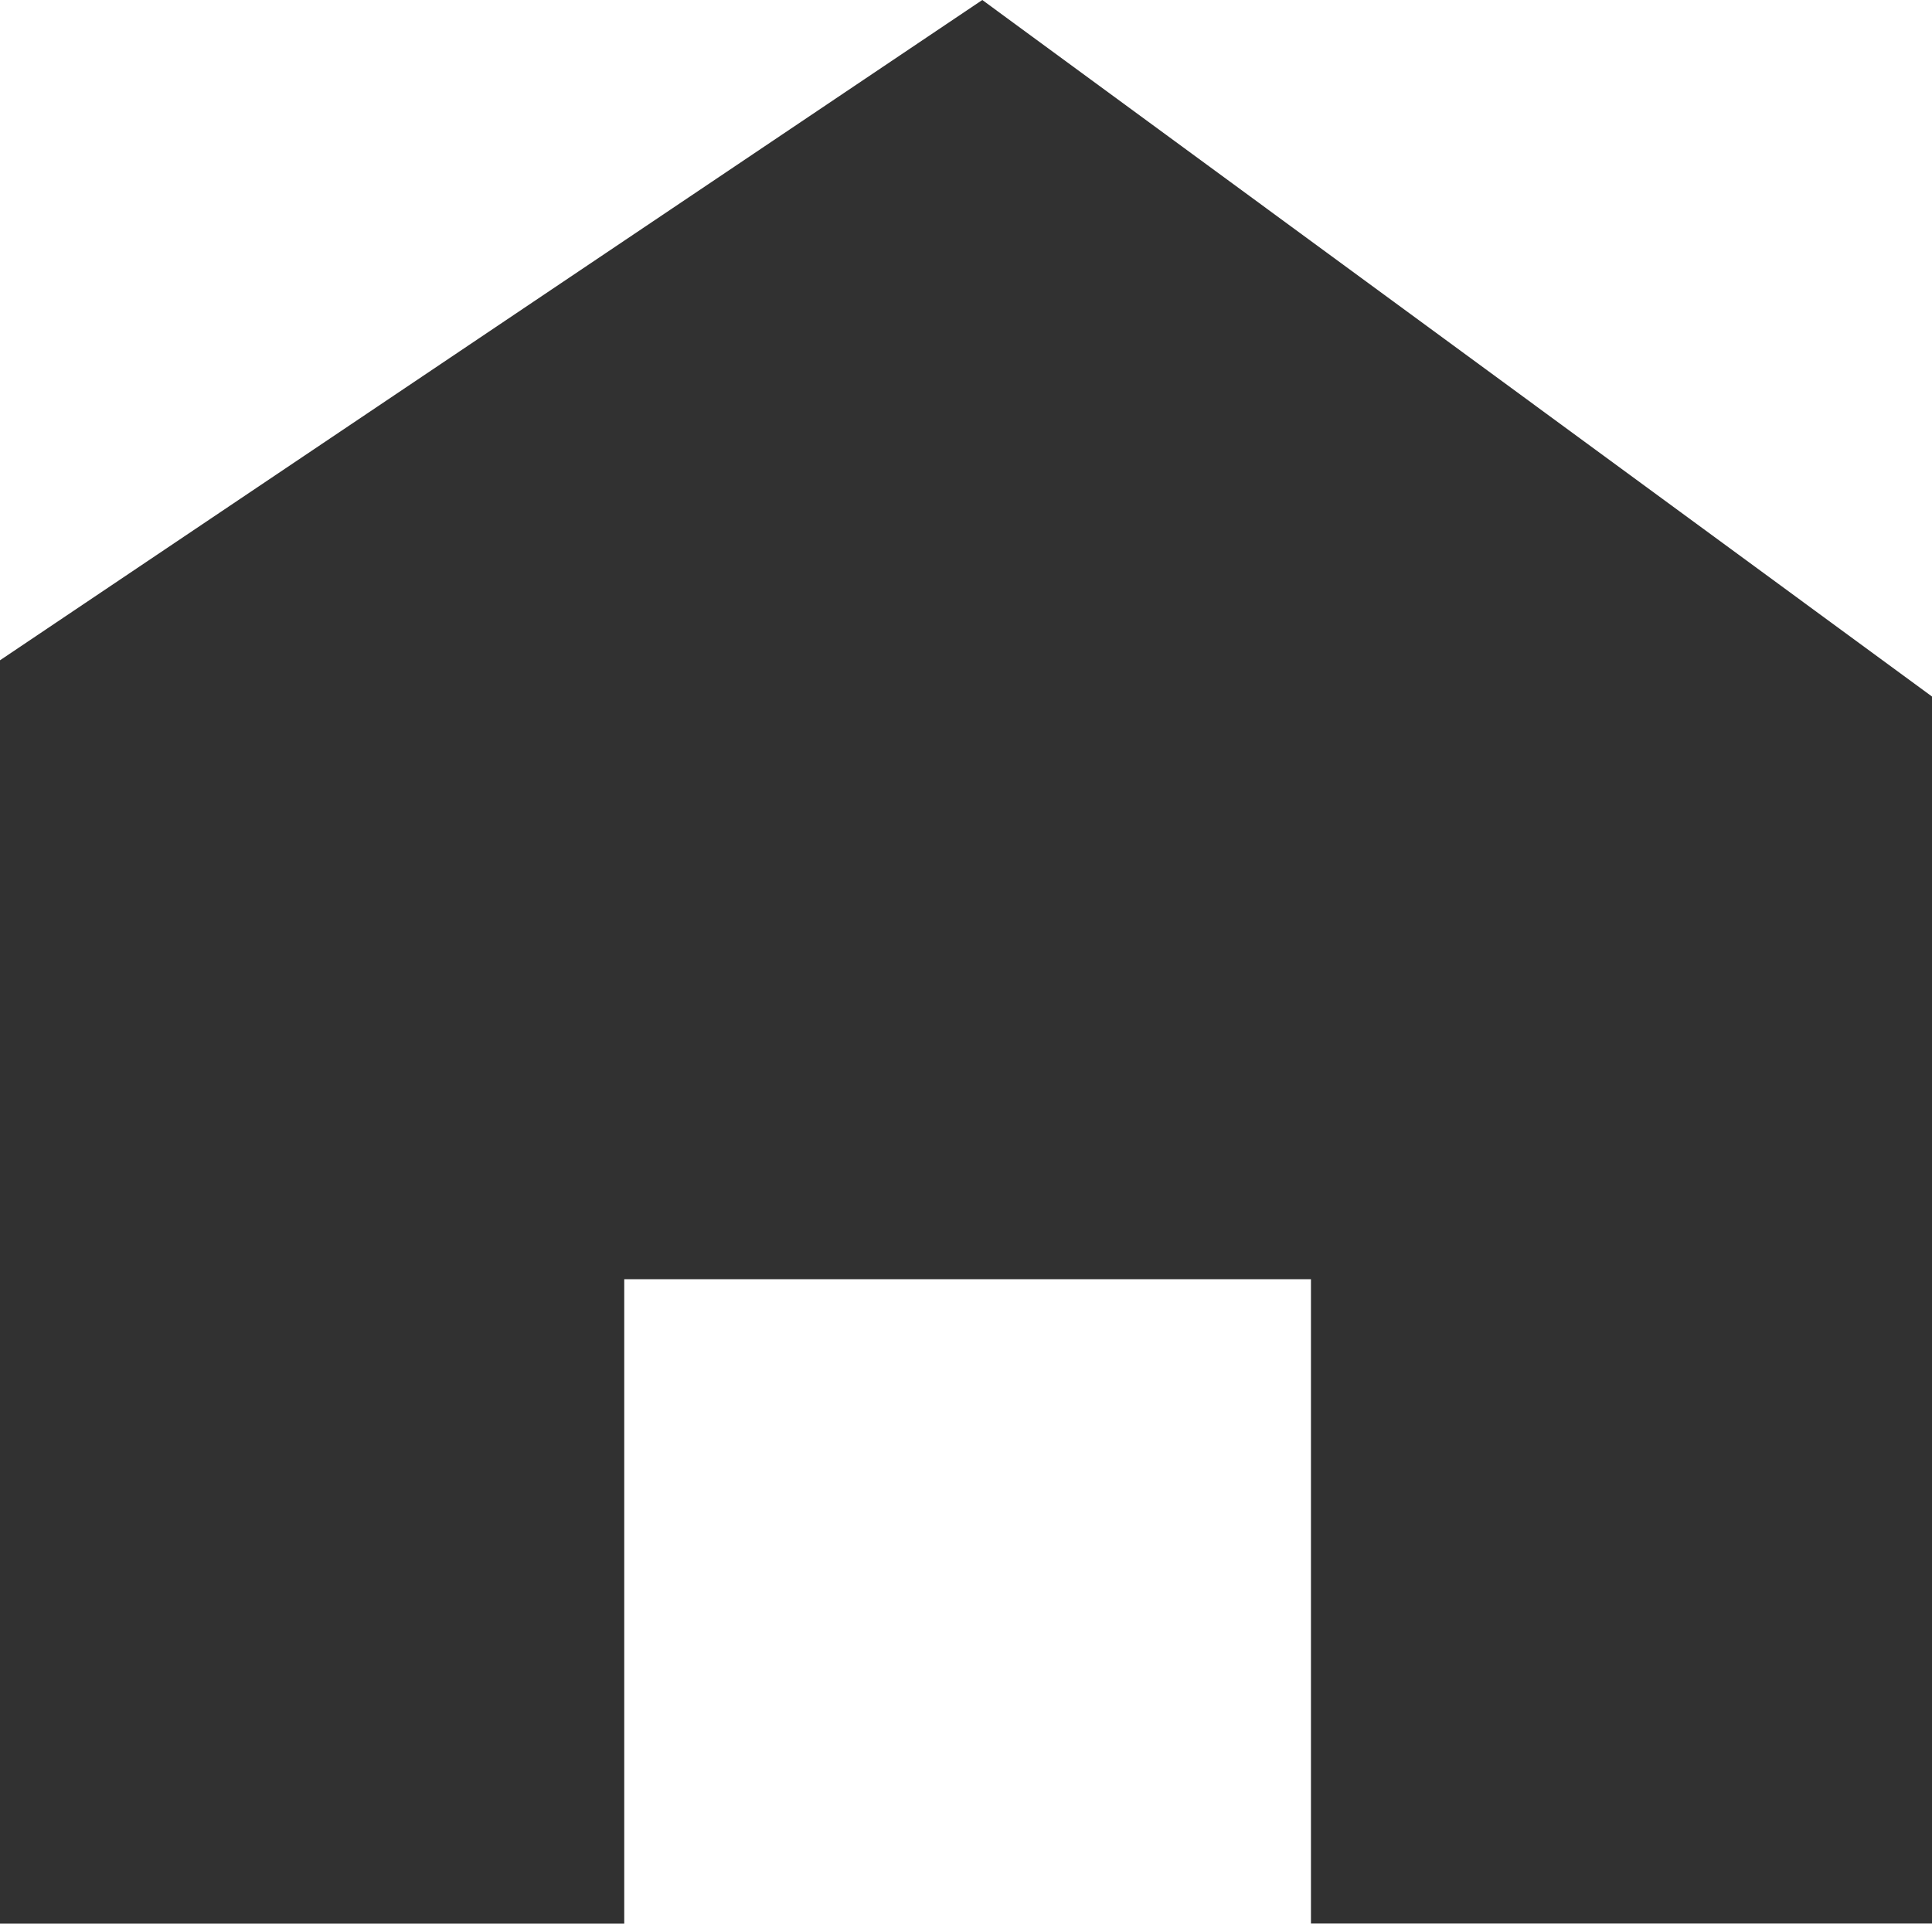 <?xml version="1.0" encoding="UTF-8"?>
<svg xmlns="http://www.w3.org/2000/svg" width="16.948" height="16.878" viewBox="0 0 16.948 16.878">
  <path id="Differenzmenge_8" data-name="Differenzmenge 8" d="M4679.476,5925.877H4674v-11.084l8.617-5.793,8.331,6.111v10.765H4685.5v-5.653h-6.024v5.653Z" transform="translate(-4674 -5909)" fill="#313131"></path>
</svg>
